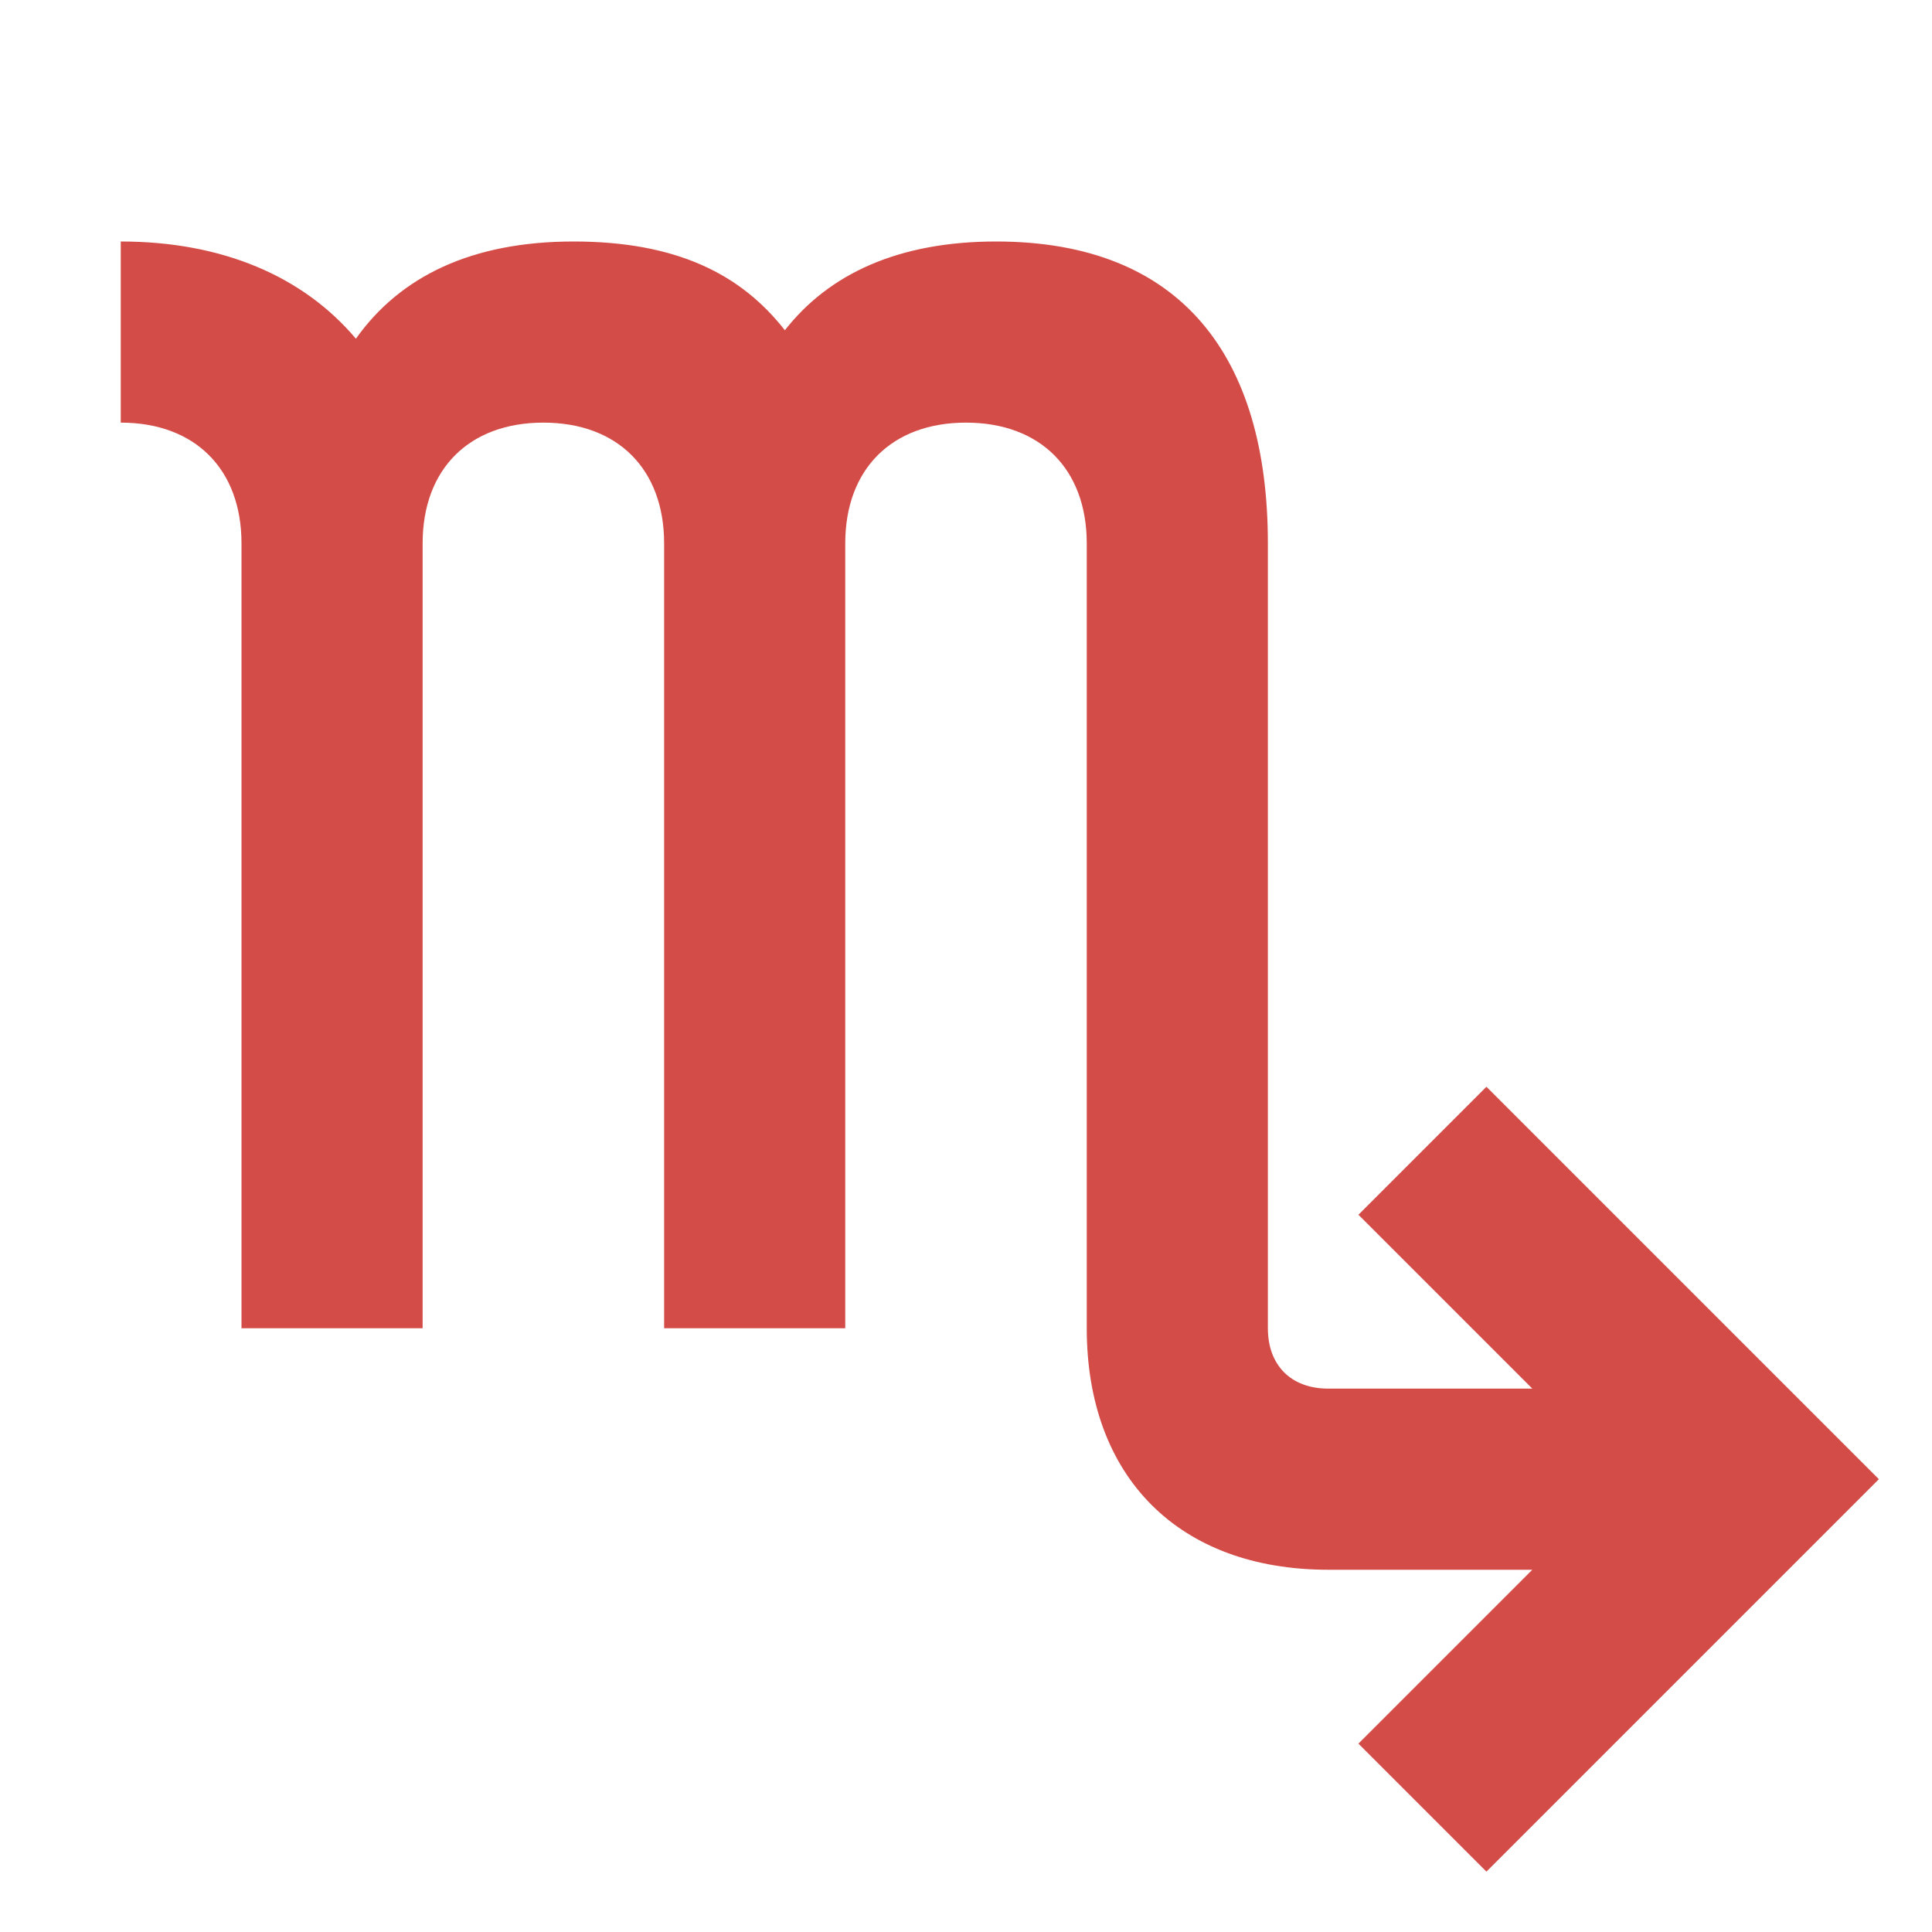 <svg xmlns="http://www.w3.org/2000/svg"  viewBox="0 0 64 64"><defs fill="#D44C47" /><path  d="m62.24,49l-13,13-4.24-4.24,5.76-5.76h-6.76c-4.94,0-8-3.06-8-8v-26c0-2.46-1.54-4-4-4s-4,1.54-4,4v26h-6v-26c0-2.46-1.54-4-4-4s-4,1.54-4,4v26h-6v-26c0-2.46-1.54-4-4-4v-6c3.38,0,6.05,1.16,7.79,3.22,1.46-2.06,3.83-3.22,7.21-3.22s5.53,1.06,7,2.94c1.47-1.88,3.78-2.94,7-2.94,6.16,0,9,3.84,9,10v26c0,1.23.77,2,2,2h6.76l-5.76-5.76,4.24-4.24,13,13Z" fill="#D44C47" /></svg>